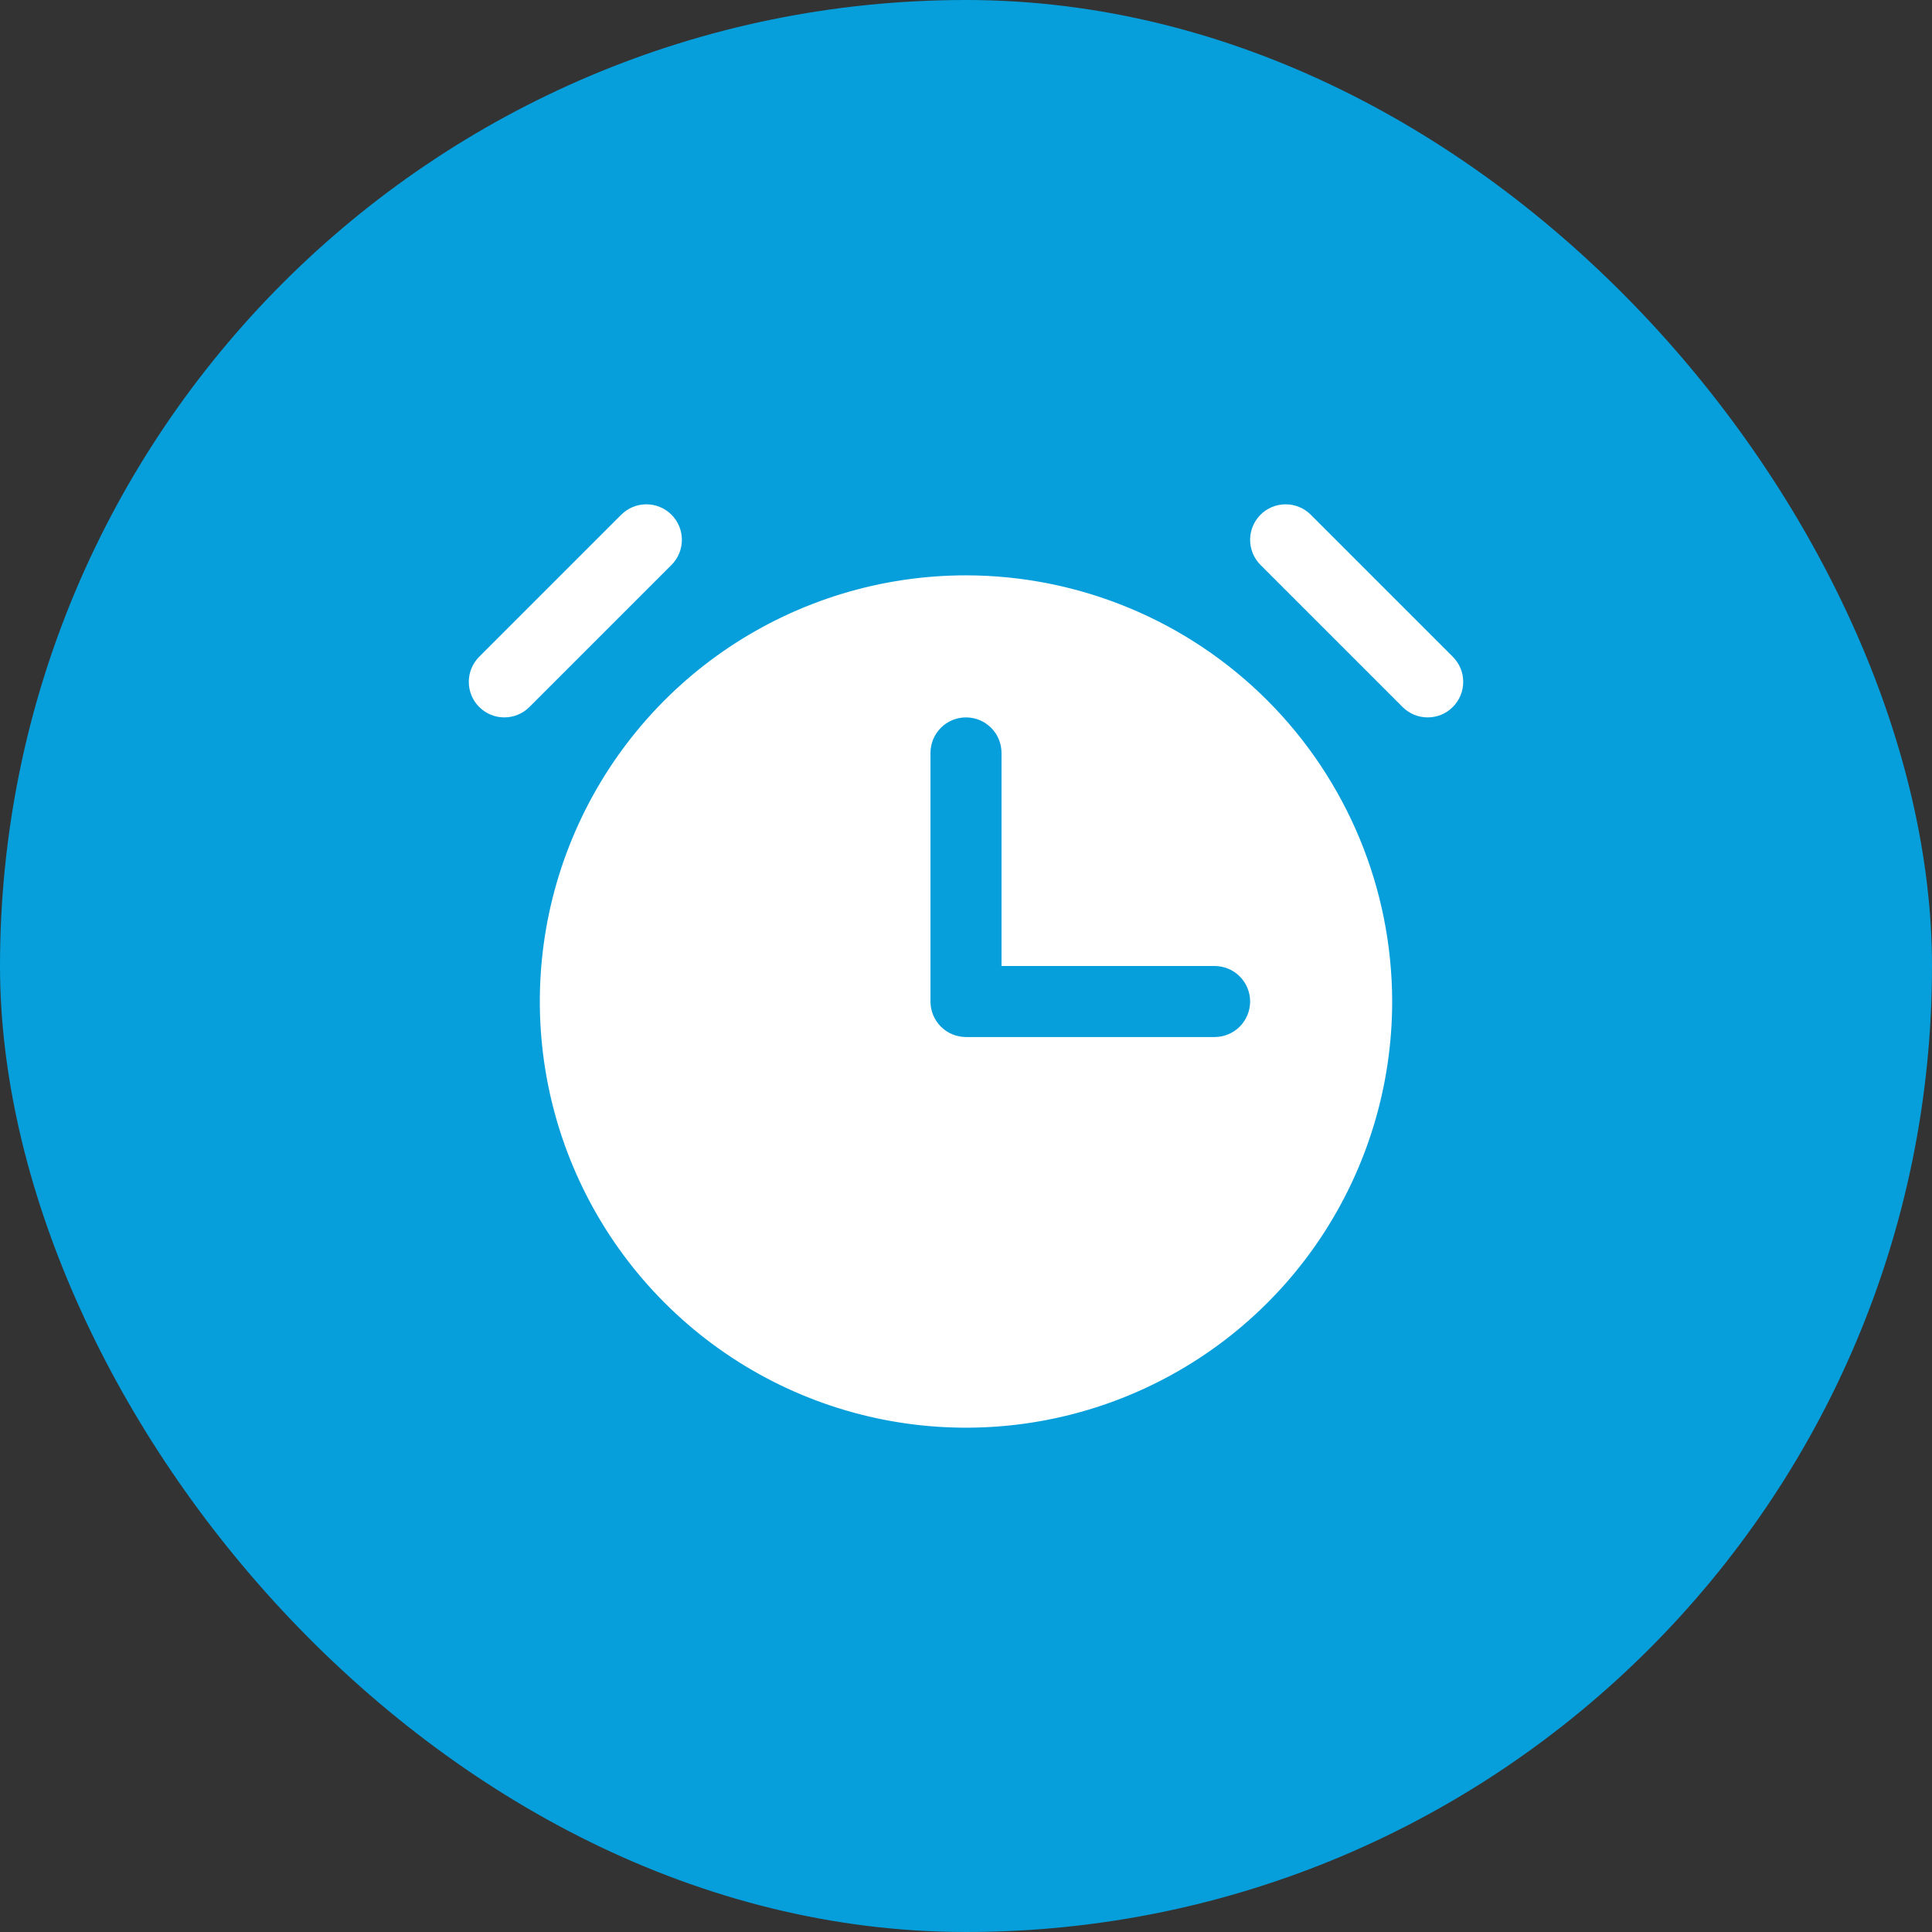 <svg width="34" height="34" viewBox="0 0 34 34" fill="none" xmlns="http://www.w3.org/2000/svg">
<rect x="0" y="0" width="34" height="34" fill="#333333" stroke="none"/>
<rect width="34" height="34" rx="17" fill="#069FDB"/>
<path d="M11.817 9.942L9.317 12.442C9.2 12.559 9.041 12.625 8.875 12.625C8.709 12.625 8.55 12.559 8.433 12.442C8.316 12.325 8.25 12.166 8.25 12C8.25 11.834 8.316 11.675 8.433 11.558L10.933 9.058C11.05 8.941 11.209 8.875 11.375 8.875C11.541 8.875 11.7 8.941 11.817 9.058C11.934 9.175 12 9.334 12 9.5C12 9.666 11.934 9.825 11.817 9.942ZM25.567 11.558L23.067 9.058C22.95 8.941 22.791 8.875 22.625 8.875C22.459 8.875 22.3 8.941 22.183 9.058C22.066 9.175 22 9.334 22 9.5C22 9.666 22.066 9.825 22.183 9.942L24.683 12.442C24.741 12.5 24.81 12.546 24.886 12.578C24.962 12.609 25.043 12.625 25.125 12.625C25.207 12.625 25.288 12.609 25.364 12.578C25.44 12.546 25.509 12.5 25.567 12.442C25.625 12.384 25.671 12.315 25.703 12.239C25.734 12.163 25.75 12.082 25.75 12C25.75 11.918 25.734 11.836 25.703 11.761C25.671 11.685 25.625 11.616 25.567 11.558ZM24.5 17.625C24.5 19.108 24.06 20.558 23.236 21.792C22.412 23.025 21.241 23.986 19.87 24.554C18.5 25.122 16.992 25.27 15.537 24.981C14.082 24.692 12.746 23.977 11.697 22.928C10.648 21.879 9.934 20.543 9.644 19.088C9.355 17.633 9.503 16.125 10.071 14.755C10.639 13.384 11.6 12.213 12.833 11.389C14.067 10.565 15.517 10.125 17 10.125C18.988 10.127 20.895 10.918 22.301 12.324C23.707 13.73 24.498 15.637 24.5 17.625ZM22 17.625C22 17.459 21.934 17.3 21.817 17.183C21.7 17.066 21.541 17 21.375 17H17.625V13.25C17.625 13.084 17.559 12.925 17.442 12.808C17.325 12.691 17.166 12.625 17 12.625C16.834 12.625 16.675 12.691 16.558 12.808C16.441 12.925 16.375 13.084 16.375 13.25V17.625C16.375 17.791 16.441 17.95 16.558 18.067C16.675 18.184 16.834 18.25 17 18.25H21.375C21.541 18.25 21.7 18.184 21.817 18.067C21.934 17.95 22 17.791 22 17.625Z" fill="white"/>
</svg>

